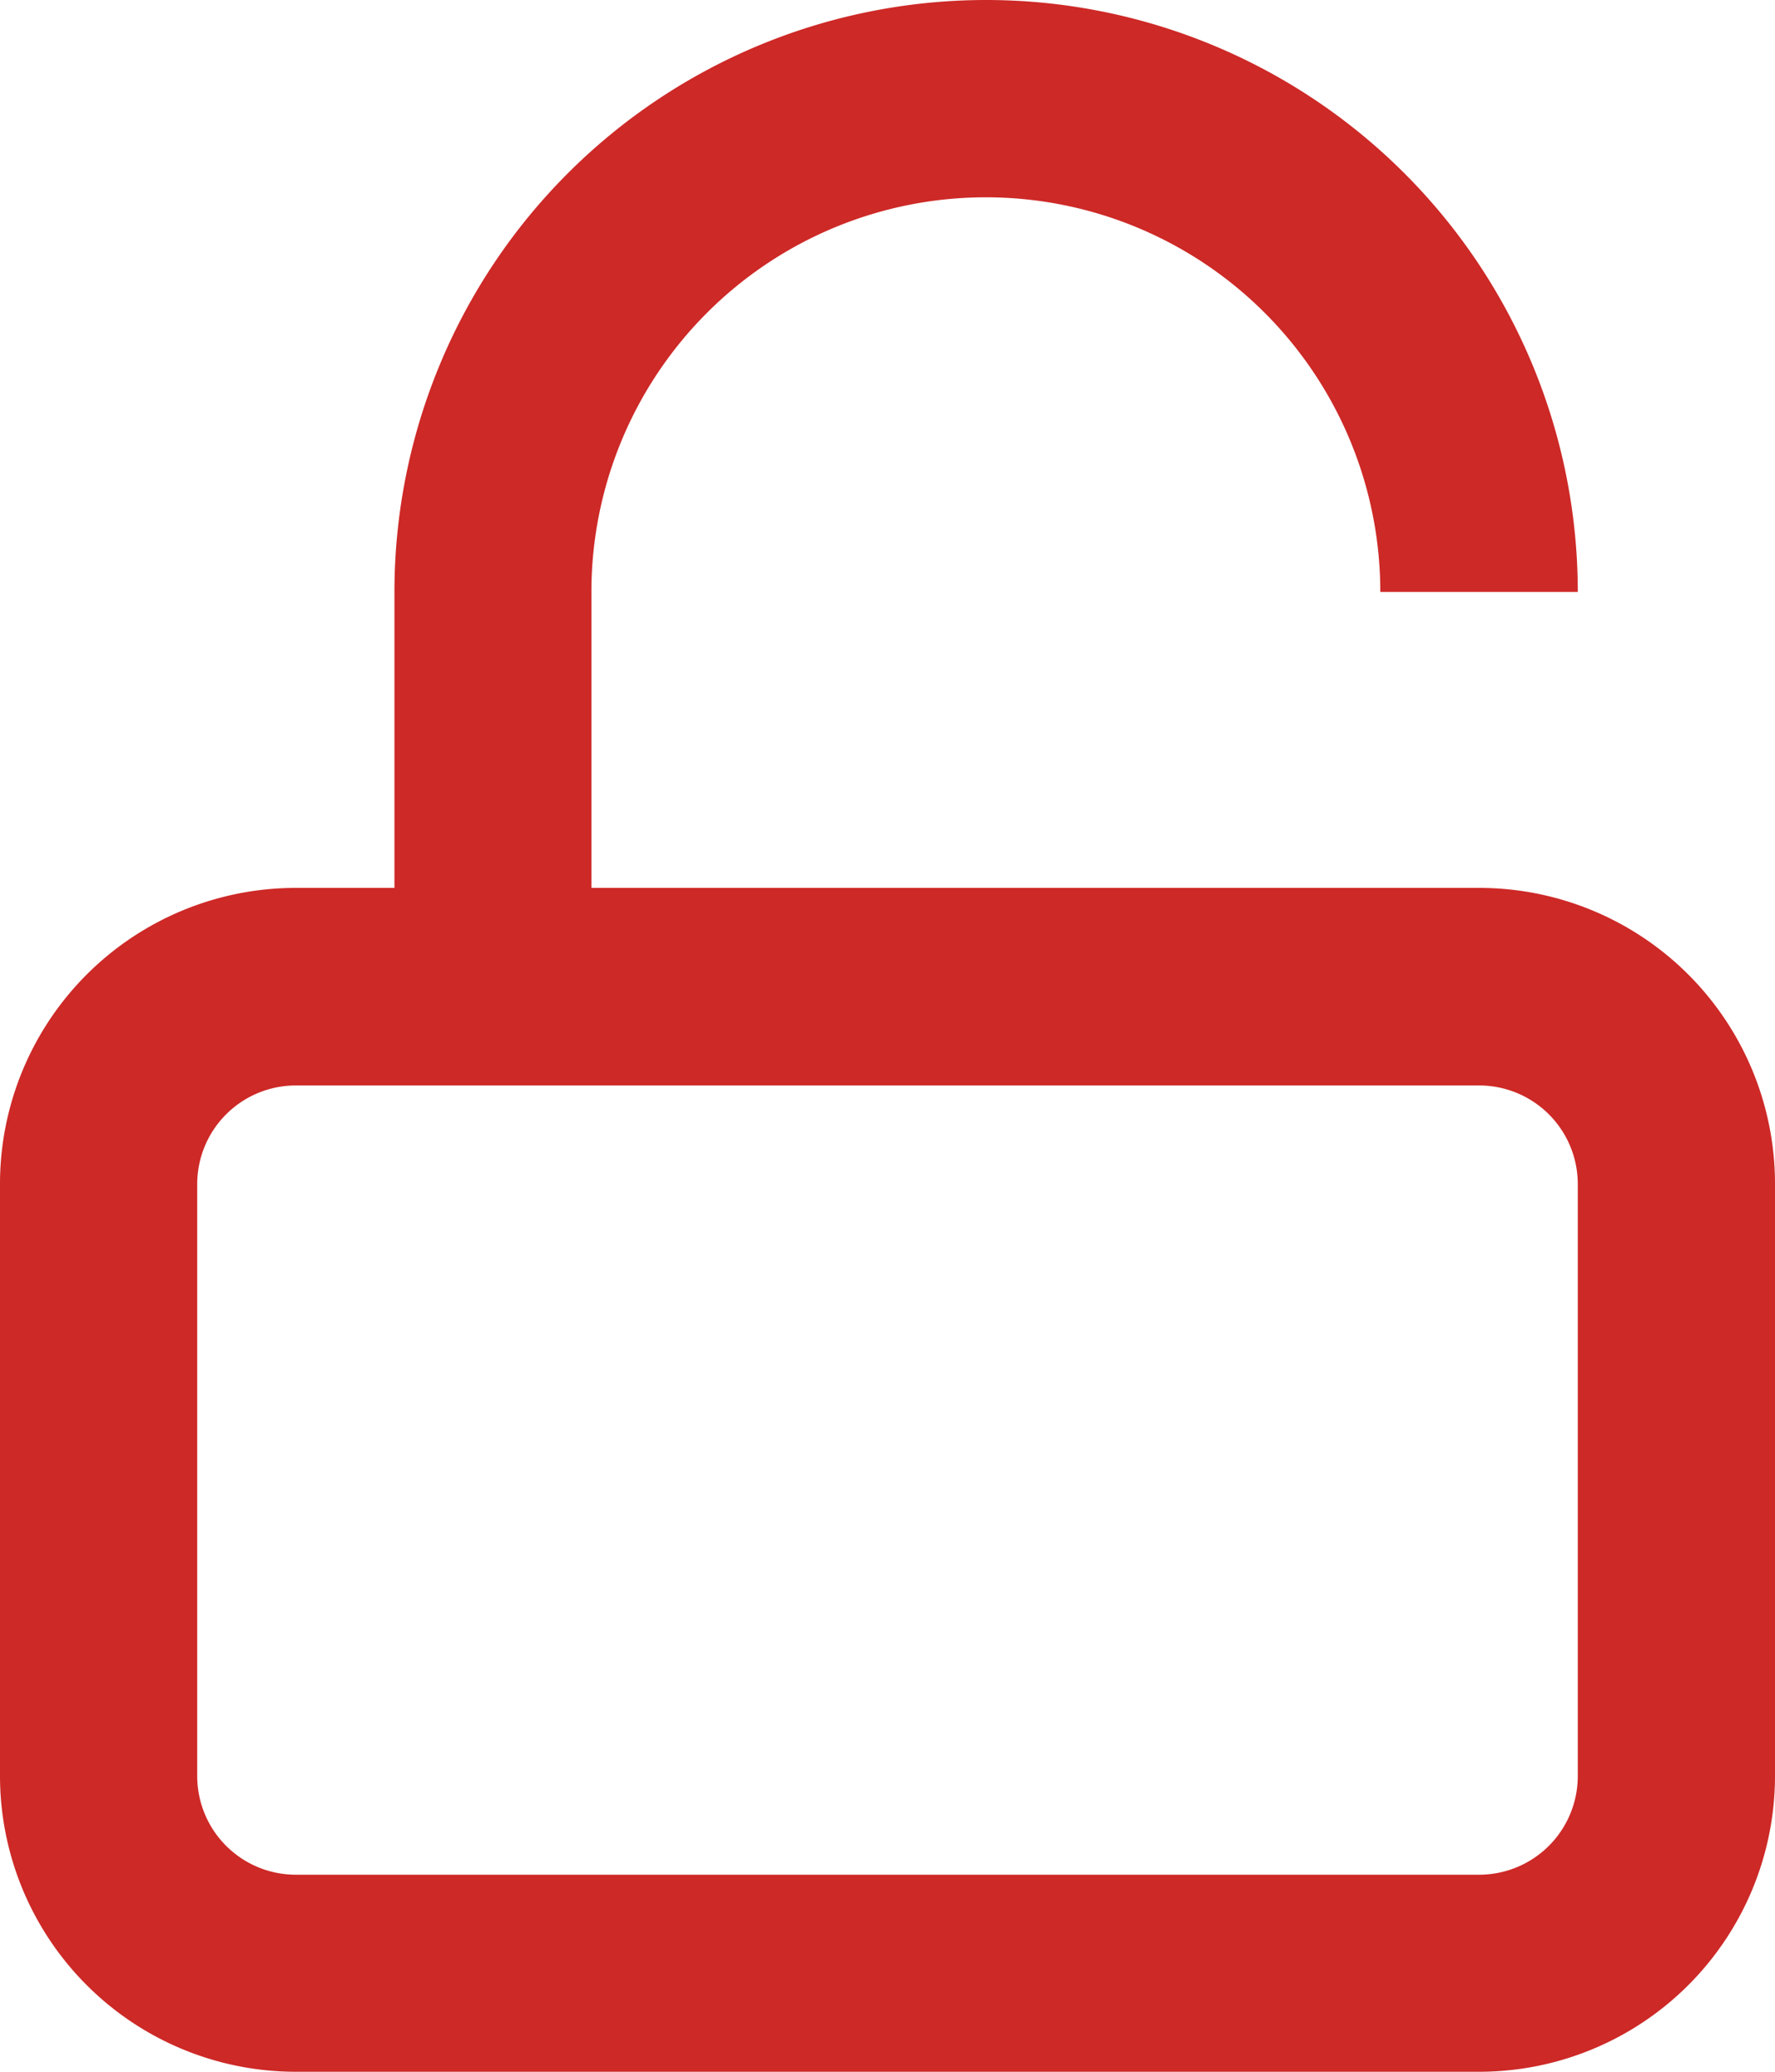 <svg xmlns="http://www.w3.org/2000/svg" width="27.648" height="32.257" viewBox="0 0 27.648 32.257">
  <g id="lock-unlock" transform="translate(-24 -8)">
    <g id="Groupe_48" data-name="Groupe 48" transform="translate(24 8)">
      <path id="Tracé_44" data-name="Tracé 44" d="M48.576,17.216H45.5a6.144,6.144,0,1,0-12.288,0v4.608H47.04a4.608,4.608,0,0,1,4.608,4.608v9.216a4.608,4.608,0,0,1-4.608,4.608H28.608A4.608,4.608,0,0,1,24,35.648V26.432a4.608,4.608,0,0,1,4.608-4.608h1.536V17.216a9.216,9.216,0,1,1,18.432,0ZM47.04,24.9H28.608a1.536,1.536,0,0,0-1.536,1.536v9.216a1.536,1.536,0,0,0,1.536,1.536H47.04a1.536,1.536,0,0,0,1.536-1.536V26.432A1.536,1.536,0,0,0,47.04,24.9Z" transform="translate(-24 -8)" fill="#cd2927" fill-rule="evenodd"/>
    </g>
  </g>
</svg>
